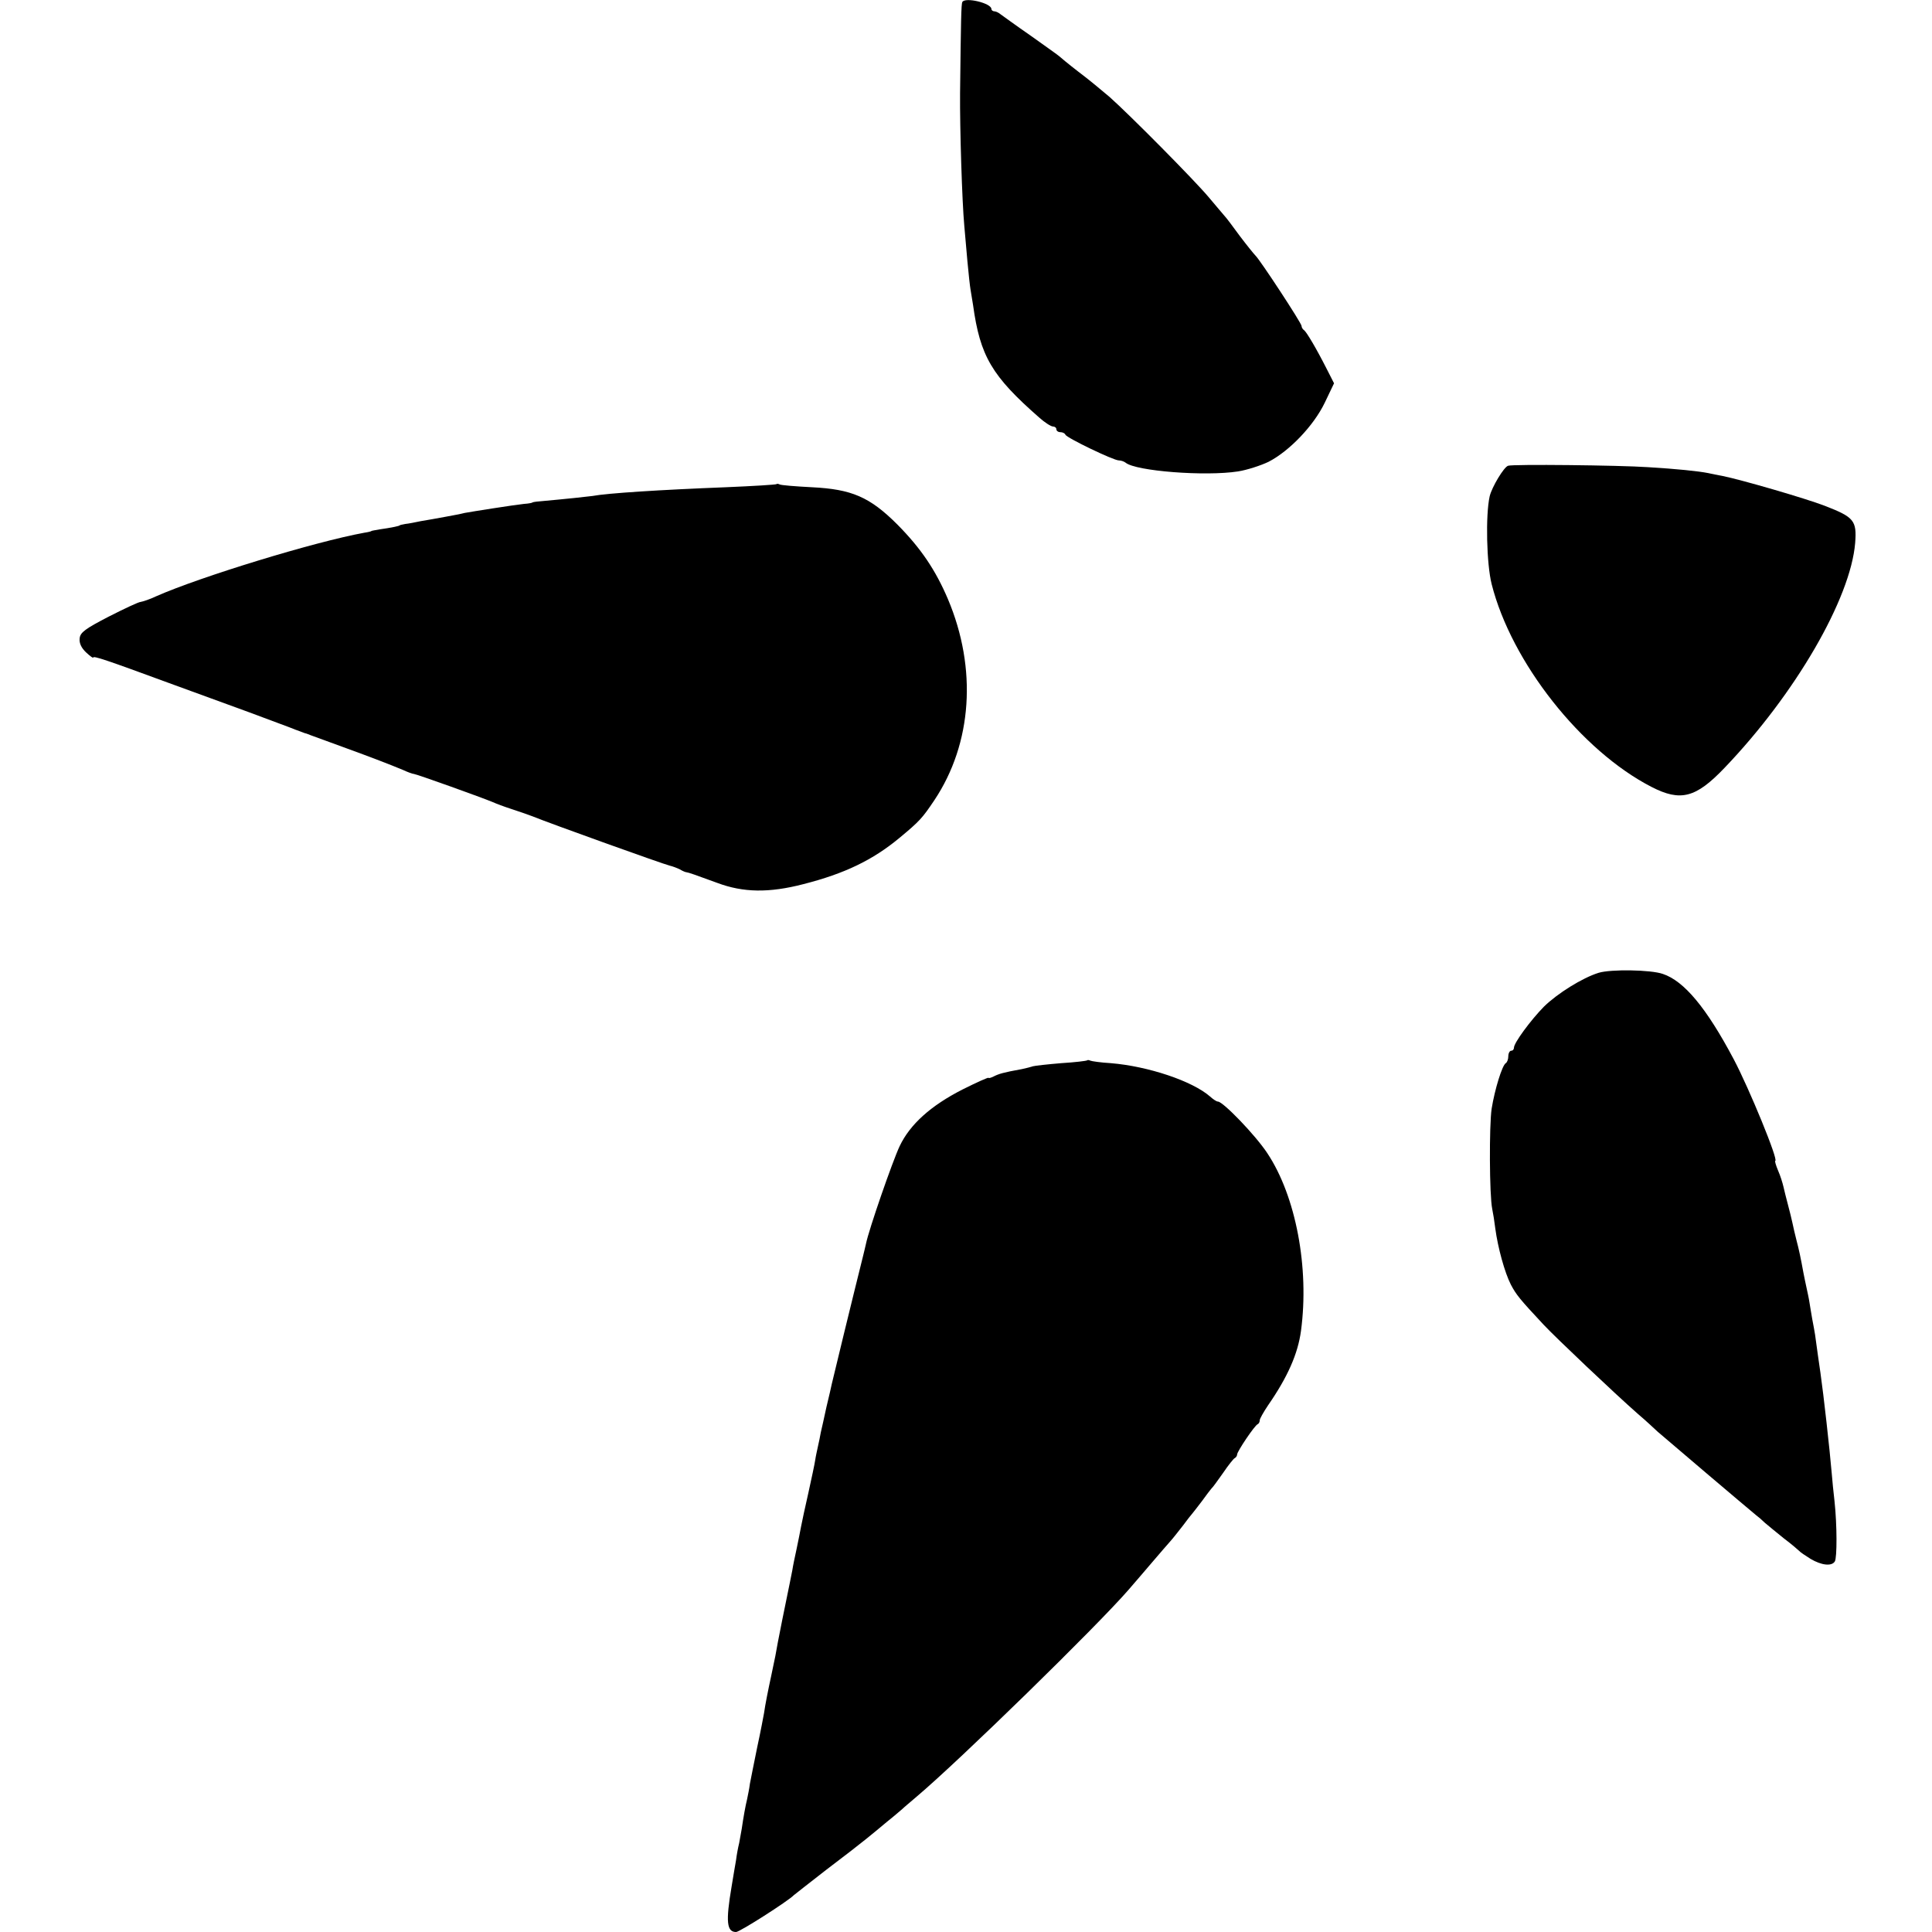 <?xml version="1.0" standalone="no"?>
<!DOCTYPE svg PUBLIC "-//W3C//DTD SVG 20010904//EN"
 "http://www.w3.org/TR/2001/REC-SVG-20010904/DTD/svg10.dtd">
<svg version="1.0" xmlns="http://www.w3.org/2000/svg"
 width="684pt" height="684pt" viewBox="0 0 684 684"
 preserveAspectRatio="xMidYMid meet">
<g transform="translate(0,684) scale(0.1,-0.1)"
fill="#000000" stroke="none">
<path d="M3407 6833 c-4 -8 -5 -63 -8 -323 -1 -124 7 -383 15 -470 2 -25 7
-81 11 -125 4 -44 9 -89 11 -100 2 -11 6 -36 9 -55 25 -181 66 -251 235 -399
19 -17 41 -31 48 -31 6 0 12 -4 12 -10 0 -5 6 -10 14 -10 8 0 16 -4 18 -9 4
-11 170 -91 189 -91 8 0 19 -4 24 -8 36 -30 282 -49 398 -31 32 5 81 21 108
34 74 38 160 128 199 209 l33 69 -26 51 c-37 73 -71 130 -80 137 -5 3 -9 10
-9 15 0 10 -147 234 -163 249 -6 6 -31 37 -56 70 -24 33 -48 65 -54 71 -5 6
-30 35 -55 65 -51 61 -281 293 -352 356 -26 22 -75 63 -110 89 -35 27 -65 52
-68 55 -3 3 -48 35 -100 72 -52 36 -100 71 -107 76 -7 6 -17 11 -23 11 -5 0
-10 4 -10 8 0 21 -93 43 -103 25z"/>
<path d="M5339 5191 c-15 -5 -57 -75 -65 -108 -15 -67 -11 -240 7 -311 70
-277 317 -590 566 -718 103 -53 157 -39 259 68 250 261 446 599 462 796 6 79
-4 91 -107 131 -70 27 -298 93 -363 106 -16 3 -38 7 -50 10 -35 7 -113 15
-213 21 -103 7 -480 11 -496 5z"/>
<path d="M2749 5126 c-2 -2 -83 -7 -179 -11 -231 -9 -420 -21 -473 -31 -15 -2
-87 -10 -187 -19 -14 -1 -25 -3 -25 -4 0 -1 -13 -4 -30 -5 -37 -4 -183 -27
-210 -32 -11 -3 -42 -9 -70 -14 -27 -5 -66 -12 -85 -15 -19 -4 -44 -9 -55 -10
-11 -2 -20 -4 -20 -5 0 -2 -33 -9 -70 -14 -16 -3 -30 -5 -30 -6 0 -1 -11 -4
-25 -6 -176 -32 -581 -156 -737 -225 -23 -11 -48 -19 -55 -20 -7 0 -58 -24
-113 -52 -83 -43 -101 -56 -103 -77 -2 -17 6 -34 23 -50 14 -13 25 -21 25 -18
0 7 45 -8 265 -89 83 -30 211 -77 285 -104 74 -28 149 -55 165 -62 17 -6 32
-12 35 -13 3 0 12 -4 20 -7 8 -3 60 -22 115 -42 107 -39 161 -60 212 -81 17
-8 34 -14 38 -14 8 0 245 -85 280 -100 11 -5 40 -16 65 -24 25 -8 59 -20 75
-26 61 -25 465 -170 487 -175 9 -2 25 -8 35 -13 10 -6 20 -10 23 -10 8 -1 31
-9 110 -38 91 -34 182 -36 305 -4 145 37 245 85 340 164 71 59 80 69 123 133
134 201 152 466 48 712 -44 103 -95 179 -179 264 -98 98 -162 125 -303 132
-58 3 -109 7 -114 10 -4 2 -9 3 -11 1z"/>
<path d="M5660 3396 c-58 -18 -146 -73 -194 -120 -47 -48 -106 -128 -106 -145
0 -6 -4 -11 -10 -11 -5 0 -10 -9 -10 -19 0 -11 -4 -22 -9 -25 -13 -8 -39 -93
-50 -161 -9 -60 -8 -307 2 -355 3 -14 8 -45 11 -70 9 -67 33 -155 55 -198 19
-36 31 -51 116 -142 42 -45 252 -244 334 -316 25 -21 56 -50 70 -63 25 -22
322 -274 349 -296 7 -5 21 -17 30 -26 9 -8 40 -33 67 -55 28 -21 52 -42 55
-45 3 -4 21 -16 40 -28 39 -23 75 -27 86 -9 8 13 8 128 -1 212 -4 32 -8 77
-10 100 -7 83 -29 280 -40 356 -5 32 -12 85 -19 135 -2 11 -6 36 -10 55 -3 19
-8 46 -10 60 -2 14 -7 36 -10 50 -3 14 -8 37 -11 53 -10 55 -16 83 -25 117 -5
19 -11 46 -14 60 -3 14 -10 43 -16 65 -6 22 -13 51 -16 64 -3 13 -11 39 -19
57 -8 19 -12 34 -10 34 13 0 -92 256 -147 360 -97 183 -176 277 -251 302 -43
15 -184 17 -227 4z"/>
<path d="M3849 3086 c-2 -2 -43 -7 -92 -10 -48 -4 -93 -9 -100 -11 -6 -2 -24
-7 -39 -10 -67 -12 -82 -17 -100 -26 -10 -5 -18 -7 -18 -5 0 3 -42 -16 -92
-41 -112 -57 -186 -123 -223 -201 -25 -53 -109 -295 -119 -345 -3 -12 -7 -31
-10 -42 -38 -152 -107 -436 -111 -454 -2 -9 -10 -46 -19 -82 -8 -37 -17 -78
-20 -90 -2 -13 -7 -35 -10 -49 -3 -14 -8 -36 -10 -50 -2 -14 -13 -65 -24 -115
-11 -49 -23 -103 -26 -120 -3 -16 -10 -52 -16 -80 -6 -27 -13 -61 -15 -75 -3
-14 -7 -34 -9 -45 -8 -37 -46 -225 -51 -258 -4 -17 -10 -50 -15 -72 -10 -46
-21 -101 -25 -130 -2 -11 -12 -65 -24 -120 -11 -55 -23 -113 -26 -130 -2 -16
-7 -41 -10 -55 -6 -24 -13 -64 -19 -105 -2 -11 -6 -33 -9 -50 -4 -16 -9 -43
-11 -60 -3 -16 -10 -59 -16 -95 -21 -124 -17 -160 16 -160 13 0 185 110 204
130 3 3 55 43 115 90 61 46 124 95 141 109 18 14 51 42 74 61 24 19 48 40 54
45 6 6 29 25 51 44 153 129 639 604 750 732 22 25 60 70 85 99 25 29 53 62 64
74 10 11 30 37 45 56 14 19 28 37 31 40 3 3 18 23 35 45 16 22 31 42 34 45 4
3 22 28 41 55 19 28 38 52 42 53 4 2 8 8 8 13 0 10 62 103 73 107 4 2 7 8 7
14 0 5 13 28 29 52 70 101 106 183 117 264 30 223 -18 477 -119 629 -42 64
-157 183 -175 183 -5 0 -17 8 -28 18 -63 55 -219 107 -351 118 -36 2 -69 7
-73 9 -4 2 -9 3 -11 1z"/>
</g>
</svg>
